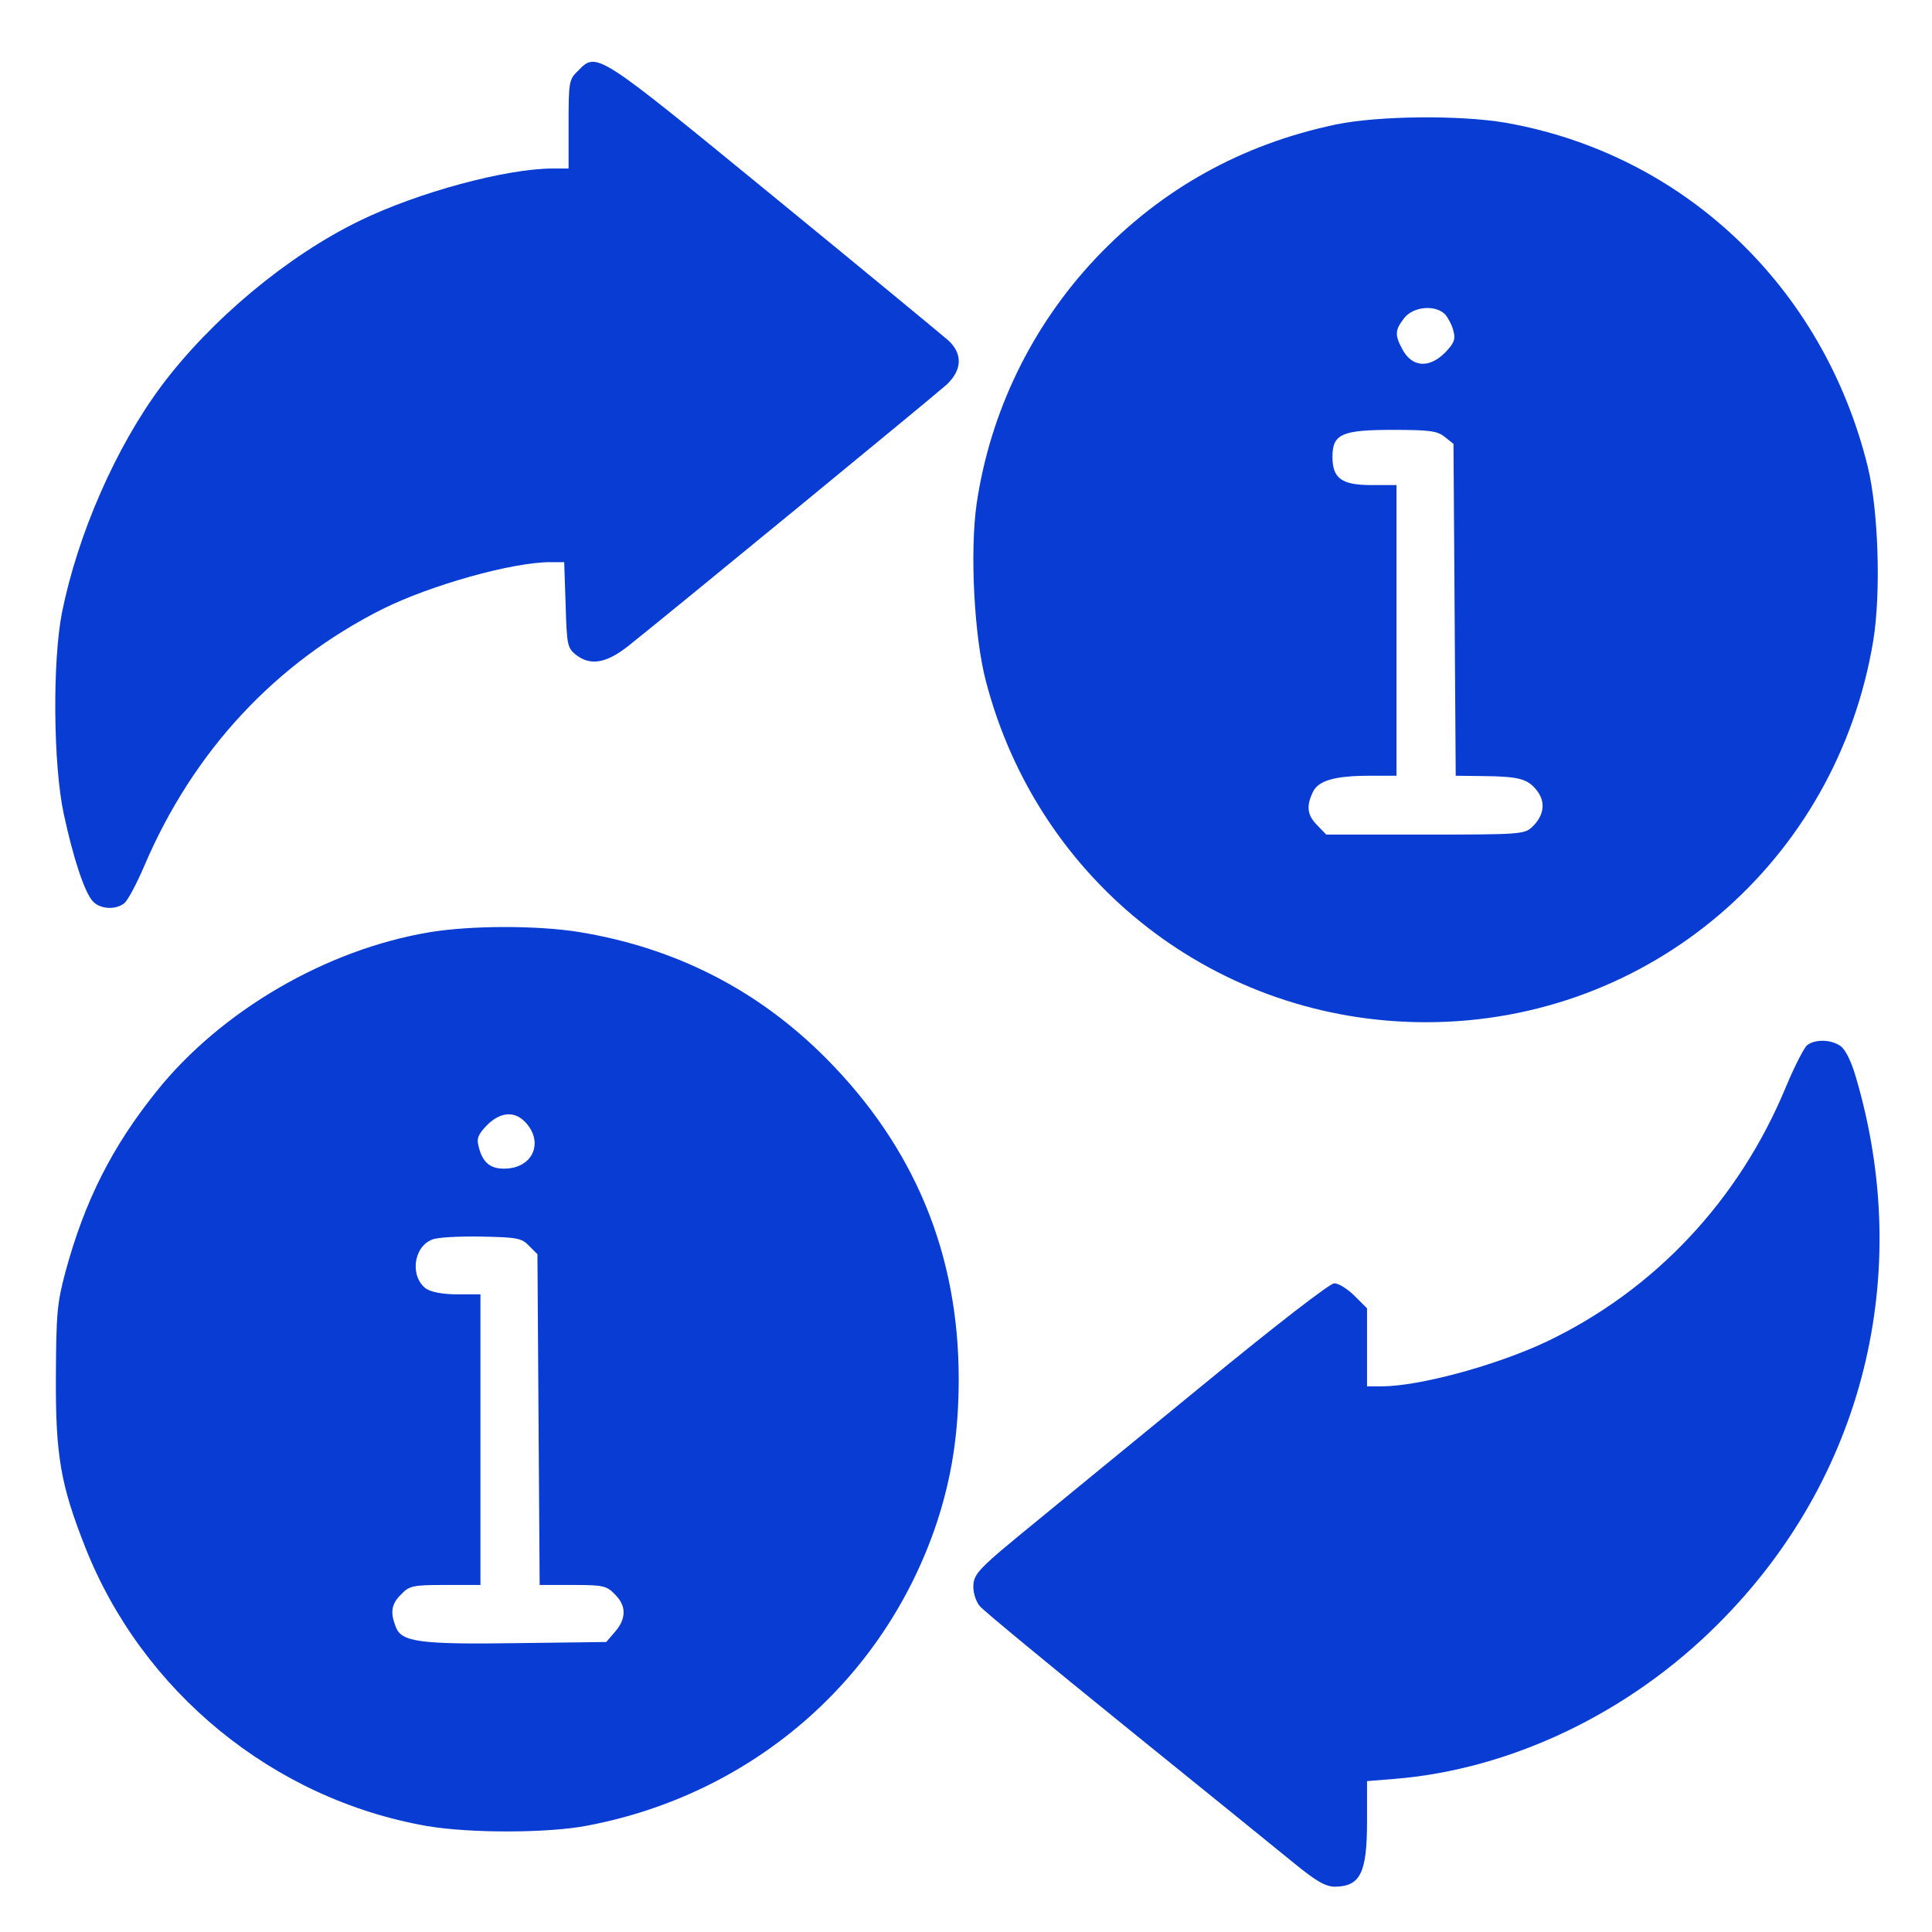 <svg width="40" height="40" viewBox="0 0 40 40" fill="none" xmlns="http://www.w3.org/2000/svg">
    <g clip-path="url(#clip0_987_23854)">
        <path d="M11.963 1.47C11.78 1.646 11.772 1.699 11.772 2.575V3.489H11.445C10.477 3.489 8.649 3.984 7.446 4.571C5.953 5.294 4.368 6.62 3.347 7.983C2.403 9.248 1.611 11.053 1.283 12.683C1.085 13.688 1.1 15.836 1.321 16.857C1.519 17.771 1.748 18.472 1.923 18.662C2.068 18.822 2.395 18.845 2.571 18.701C2.639 18.655 2.83 18.297 2.989 17.924C4.003 15.547 5.709 13.719 7.925 12.607C8.923 12.112 10.607 11.639 11.391 11.639H11.681L11.711 12.523C11.734 13.346 11.749 13.414 11.917 13.551C12.214 13.787 12.541 13.742 13.006 13.376C13.821 12.729 19.359 8.181 19.603 7.96C19.922 7.656 19.93 7.328 19.641 7.054C19.519 6.947 17.896 5.607 16.015 4.068C12.32 1.044 12.359 1.067 11.963 1.47Z"
              fill="#093CD3"/>
        <path d="M27.656 2.578C25.706 2.989 24.045 3.911 22.682 5.351C21.364 6.752 20.503 8.52 20.221 10.424C20.077 11.414 20.168 13.181 20.412 14.103C21.501 18.285 25.211 21.164 29.522 21.164C34.146 21.164 38.031 17.843 38.785 13.257C38.945 12.267 38.891 10.569 38.67 9.662C37.749 5.93 34.854 3.188 31.167 2.54C30.215 2.38 28.54 2.395 27.656 2.578ZM29.926 6.516C29.987 6.592 30.07 6.745 30.093 6.859C30.139 7.027 30.101 7.11 29.918 7.301C29.583 7.636 29.225 7.605 29.027 7.217C28.875 6.935 28.882 6.829 29.073 6.585C29.263 6.341 29.728 6.303 29.926 6.516ZM29.911 9.045L30.093 9.19L30.116 12.625L30.139 16.061L30.726 16.068C31.465 16.076 31.64 16.129 31.83 16.381C32.005 16.617 31.967 16.891 31.716 17.127C31.556 17.272 31.457 17.279 29.507 17.279H27.458L27.275 17.089C27.069 16.883 27.039 16.7 27.176 16.411C27.283 16.16 27.633 16.061 28.364 16.061H28.913V13.052V10.043H28.395C27.778 10.043 27.587 9.906 27.587 9.456C27.587 8.984 27.785 8.9 28.837 8.9C29.606 8.9 29.758 8.923 29.911 9.045Z"
              fill="#093CD3"/>
        <path d="M8.888 19.302C6.748 19.66 4.569 20.933 3.236 22.601C2.314 23.751 1.751 24.871 1.355 26.333C1.179 26.988 1.164 27.209 1.157 28.512C1.149 30.127 1.256 30.744 1.758 32.016C2.939 35.024 5.658 37.249 8.835 37.805C9.718 37.957 11.341 37.957 12.164 37.797C15.568 37.15 18.303 34.788 19.392 31.536C19.704 30.591 19.849 29.669 19.849 28.55C19.849 25.96 18.935 23.759 17.107 21.915C15.69 20.491 13.984 19.622 11.981 19.295C11.12 19.158 9.749 19.158 8.888 19.302ZM10.861 23.218C11.257 23.614 11.059 24.155 10.503 24.193C10.168 24.216 9.993 24.086 9.909 23.736C9.863 23.568 9.901 23.484 10.084 23.294C10.351 23.027 10.64 22.997 10.861 23.218ZM10.952 25.792L11.127 25.968L11.15 29.388L11.173 32.815H11.859C12.483 32.815 12.56 32.831 12.727 33.006C12.971 33.242 12.971 33.509 12.735 33.783L12.552 33.996L10.724 34.019C8.69 34.049 8.309 33.996 8.195 33.684C8.073 33.379 8.104 33.204 8.309 33.006C8.477 32.831 8.553 32.815 9.223 32.815H9.947V29.807V26.798H9.467C9.17 26.798 8.934 26.752 8.827 26.684C8.484 26.44 8.553 25.815 8.949 25.663C9.056 25.617 9.513 25.594 9.962 25.602C10.701 25.617 10.8 25.632 10.952 25.792Z"
              fill="#093CD3"/>
        <path d="M37.42 21.634C37.352 21.688 37.154 22.076 36.979 22.495C36.004 24.856 34.252 26.715 32.012 27.781C30.976 28.269 29.384 28.703 28.6 28.703H28.303V27.896V27.088L28.044 26.829C27.899 26.685 27.716 26.57 27.625 26.57C27.533 26.57 26.429 27.423 24.898 28.68C23.481 29.838 21.95 31.095 21.485 31.476C20.236 32.496 20.152 32.58 20.152 32.862C20.152 32.992 20.213 33.174 20.29 33.258C20.358 33.342 21.721 34.469 23.314 35.757C24.905 37.044 26.475 38.316 26.802 38.583C27.259 38.956 27.45 39.062 27.64 39.062C28.166 39.055 28.303 38.773 28.303 37.707V36.876L28.859 36.831C31.273 36.64 33.734 35.467 35.577 33.616C38.578 30.623 39.637 26.387 38.418 22.282C38.327 21.97 38.205 21.726 38.106 21.657C37.908 21.52 37.596 21.512 37.42 21.634Z"
              fill="#093CD3"/>
    </g>
    <defs>
        <clipPath id="clip0_987_23854">
            <rect width="39" height="39" fill="white" transform="translate(0.5 0.672)"/>
        </clipPath>
    </defs>
</svg>
